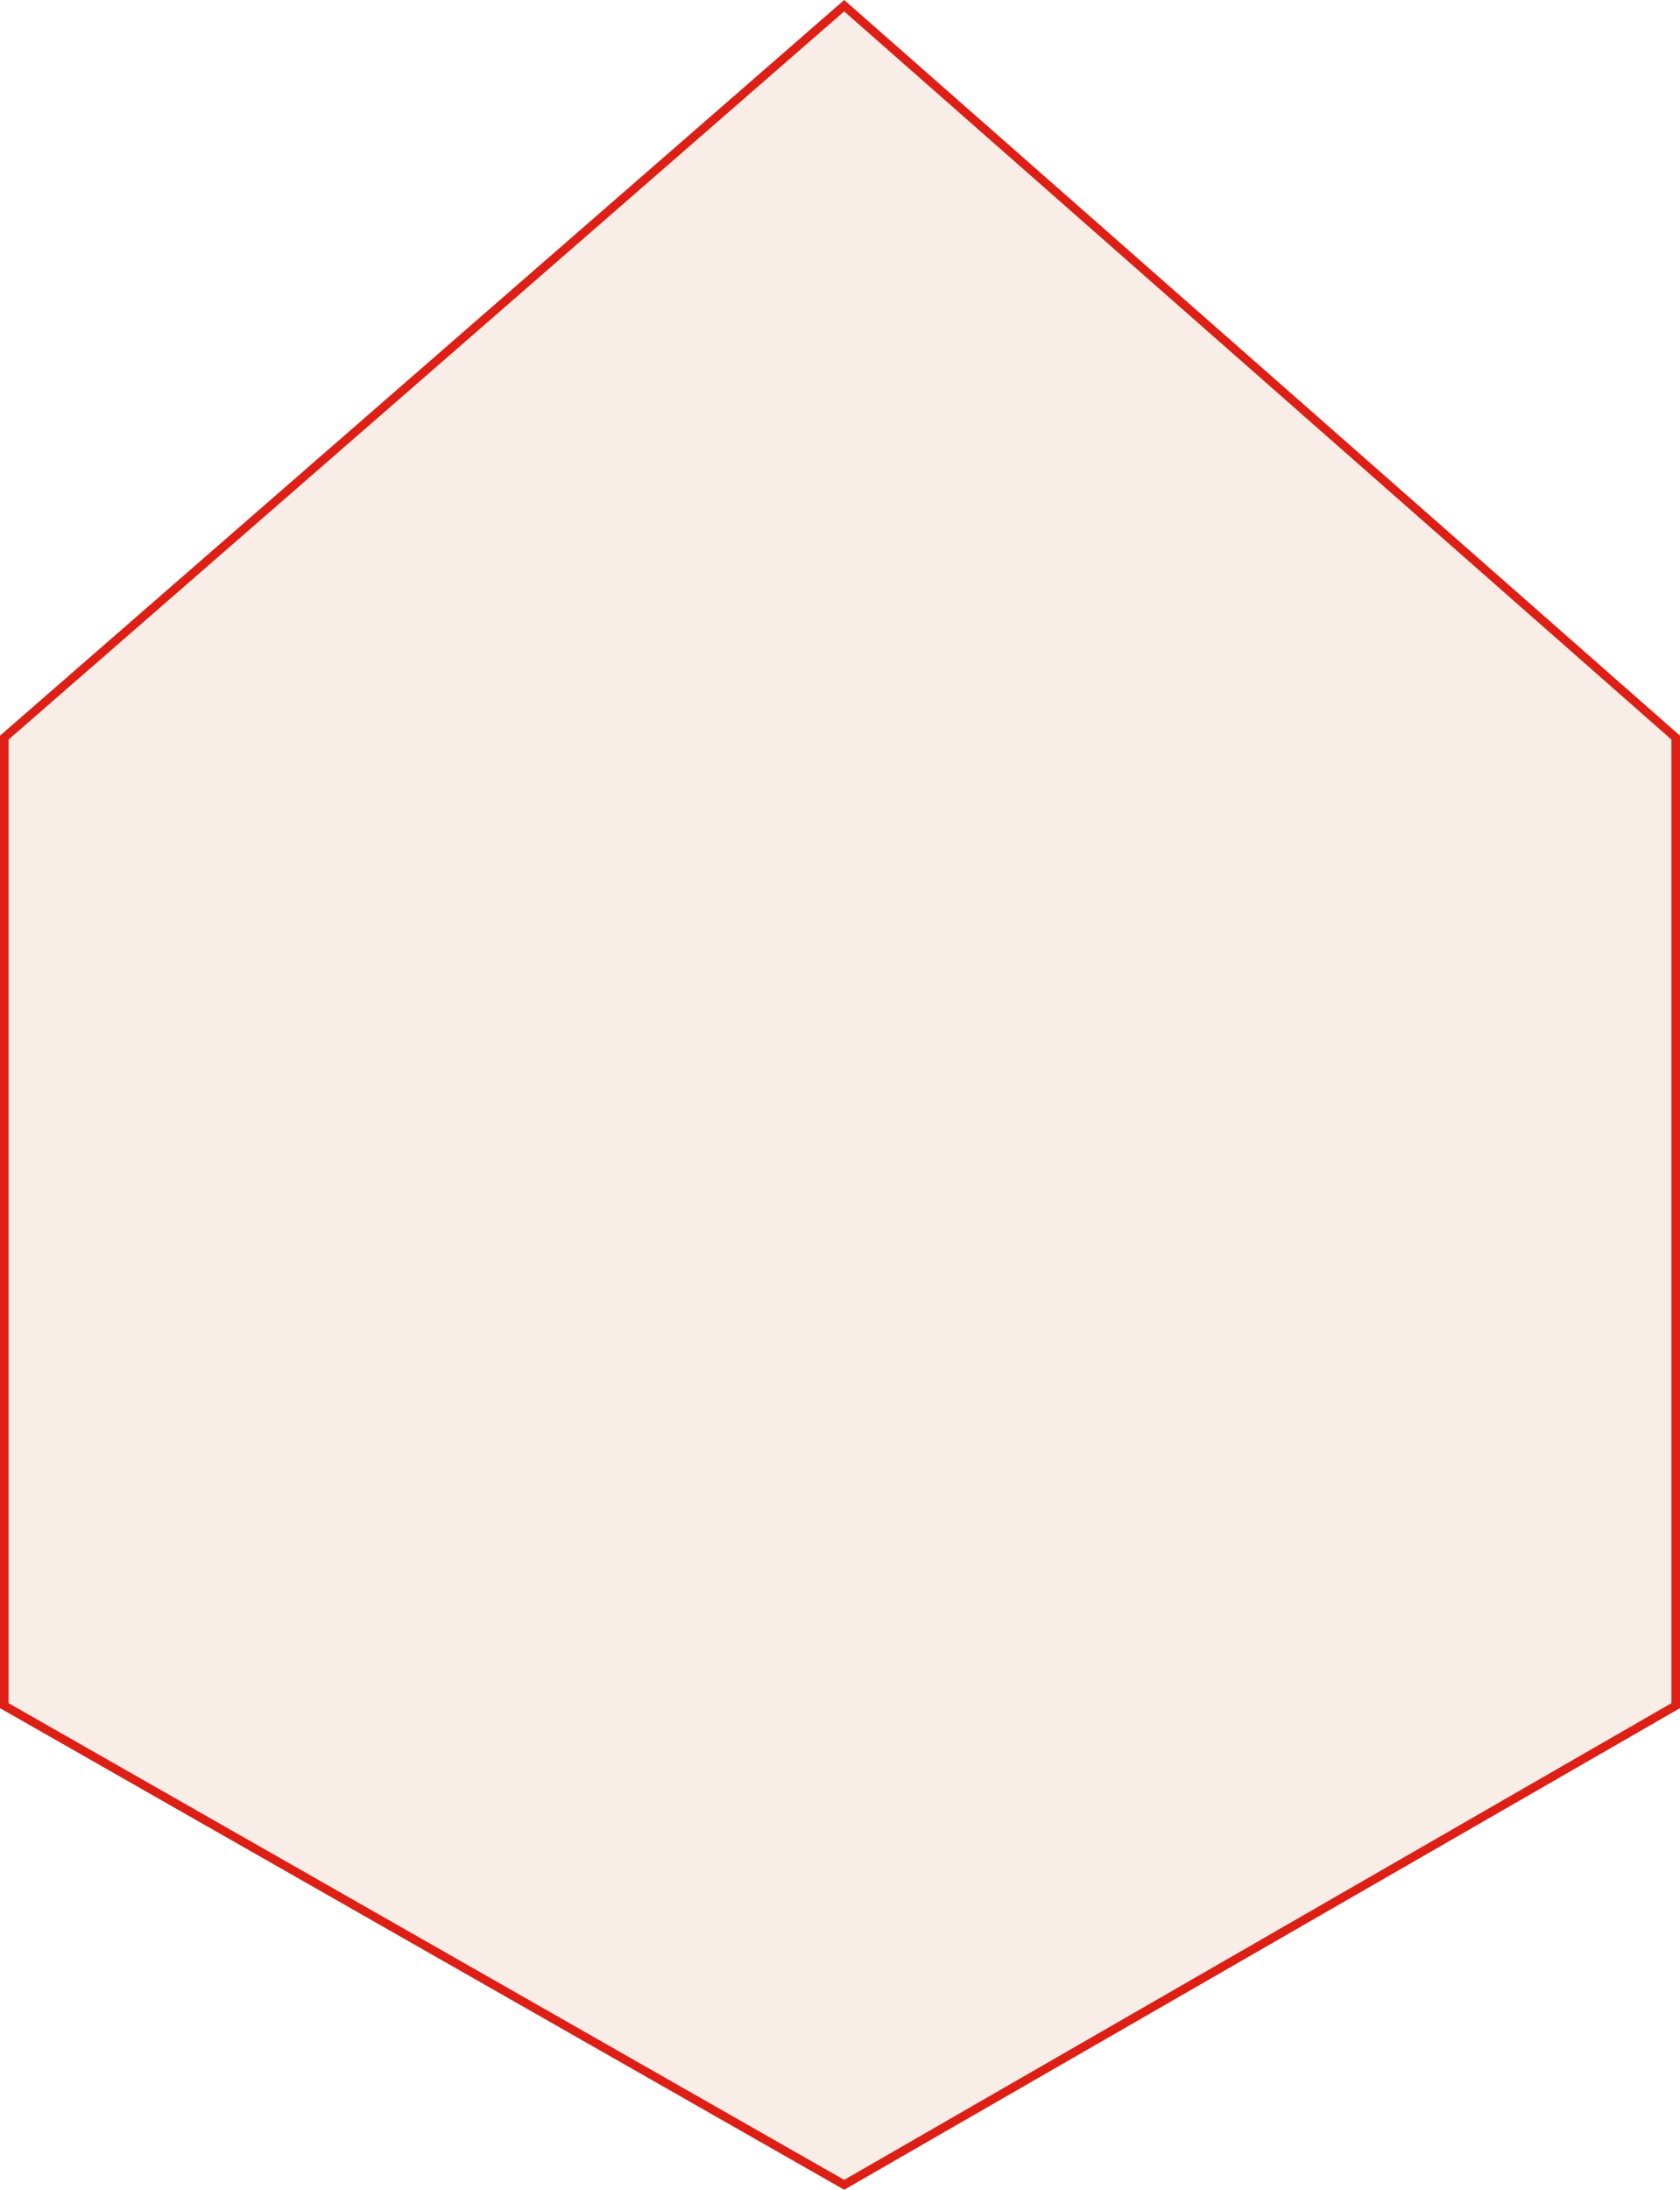 <svg xmlns="http://www.w3.org/2000/svg" width="195.928" height="255.226" viewBox="0 0 195.928 255.226">
  <path id="パス_93613" data-name="パス 93613" d="M10610.609-1200.293l96.973,85.308v112.83l-96.973,55.847-97.955-55.847v-112.83Z" transform="translate(-10512.154 1200.958)" fill="rgba(244,221,209,0.5)" stroke="#dd1f16" stroke-linecap="round" stroke-width="1"/>
</svg>
